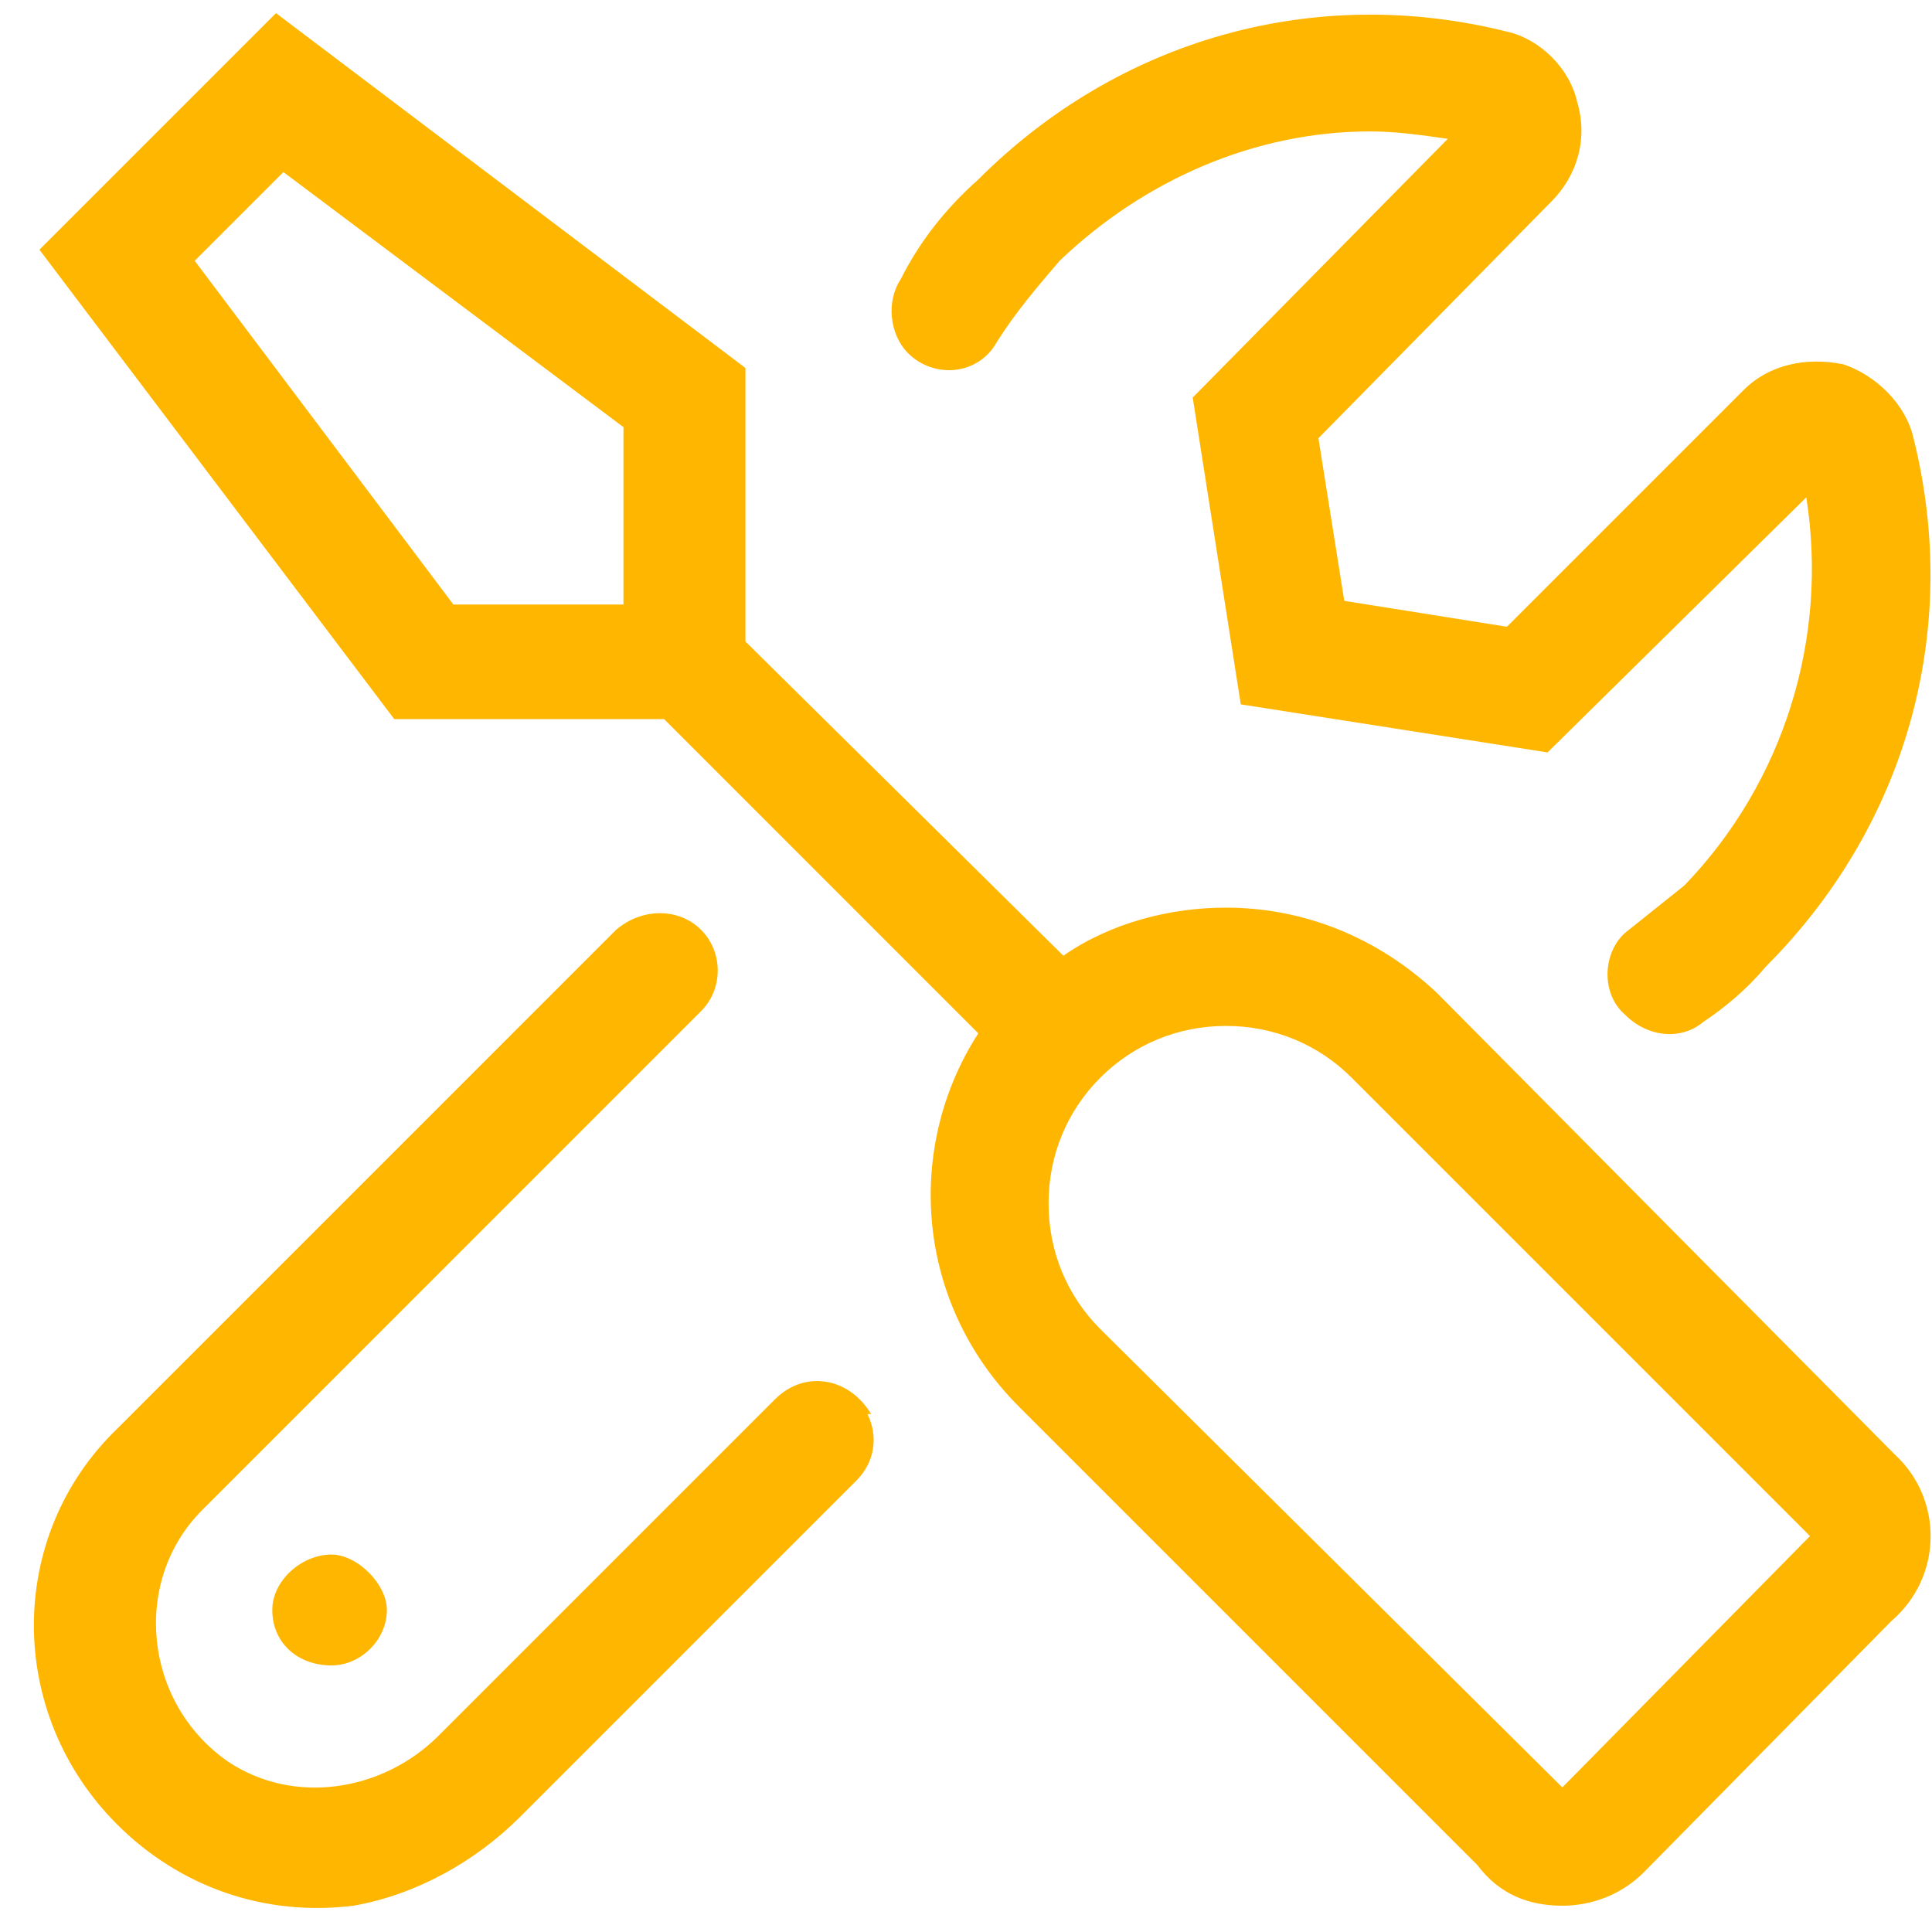 <svg width="49" height="49" viewBox="0 0 49 49" fill="none" xmlns="http://www.w3.org/2000/svg">
<path d="M22.094 35.864C21.531 34.927 20.406 34.739 19.656 35.489L11.125 44.02C9.719 45.427 7.469 45.802 5.781 44.677C3.625 43.177 3.344 40.083 5.125 38.302L17.781 25.645C18.344 25.083 18.344 24.145 17.781 23.583C17.219 23.02 16.281 23.02 15.625 23.583L2.969 36.239C0.156 38.958 0.156 43.458 2.969 46.27C4.562 47.864 6.719 48.614 8.969 48.333C10.562 48.052 12.062 47.208 13.188 46.083L21.719 37.552C22.188 37.083 22.281 36.427 22 35.864C22.094 35.864 22.094 35.864 22.094 35.864ZM25.281 8.677C25.75 7.927 26.312 7.271 26.875 6.614C29.031 4.552 31.844 3.333 34.75 3.333C35.406 3.333 36.062 3.427 36.719 3.521L30.25 10.083L31.469 17.864L39.25 19.083L45.812 12.614C46.375 16.177 45.25 19.833 42.719 22.458C42.25 22.833 41.781 23.208 41.312 23.583C40.656 24.052 40.562 25.177 41.219 25.739C41.781 26.302 42.625 26.395 43.188 25.927C43.75 25.552 44.312 25.083 44.781 24.52C48.344 20.958 49.75 15.989 48.531 11.114C48.344 10.271 47.594 9.521 46.75 9.239C45.812 9.052 44.875 9.239 44.219 9.896L38.219 15.896L34.094 15.239L33.438 11.114L39.344 5.114C40 4.458 40.281 3.521 40 2.583C39.812 1.739 39.062 0.989 38.219 0.802C33.344 -0.417 28.375 0.989 24.812 4.552C23.969 5.302 23.312 6.146 22.844 7.083C22.469 7.646 22.562 8.489 23.031 8.958C23.688 9.614 24.812 9.521 25.281 8.677ZM6.906 40.833C6.906 41.677 7.562 42.239 8.406 42.239C9.156 42.239 9.812 41.583 9.812 40.833C9.812 40.177 9.062 39.427 8.406 39.427C7.656 39.427 6.906 40.083 6.906 40.833ZM48.062 36.895L36.438 25.177C34.938 23.77 33.062 23.02 31.094 23.02C29.688 23.02 28.188 23.395 26.969 24.239L18.906 16.27V9.333L7 0.333L1 6.333L10 18.239H16.844L24.812 26.208C22.938 29.114 23.219 33.052 25.844 35.677L37.469 47.302C38.031 48.052 38.781 48.333 39.625 48.333C40.375 48.333 41.125 48.052 41.688 47.489L47.969 41.114C49.281 39.989 49.281 38.02 48.062 36.895ZM15.906 15.333H11.5L4.938 6.614L7.188 4.364L15.812 10.833V15.333H15.906ZM39.625 45.333L27.906 33.708C27.062 32.864 26.594 31.739 26.594 30.52C26.594 29.302 27.062 28.177 27.906 27.333C28.75 26.489 29.875 26.02 31.094 26.02C32.312 26.02 33.438 26.489 34.281 27.333L45.906 38.958L39.625 45.333Z" fill="#FFB600"/>
</svg>

